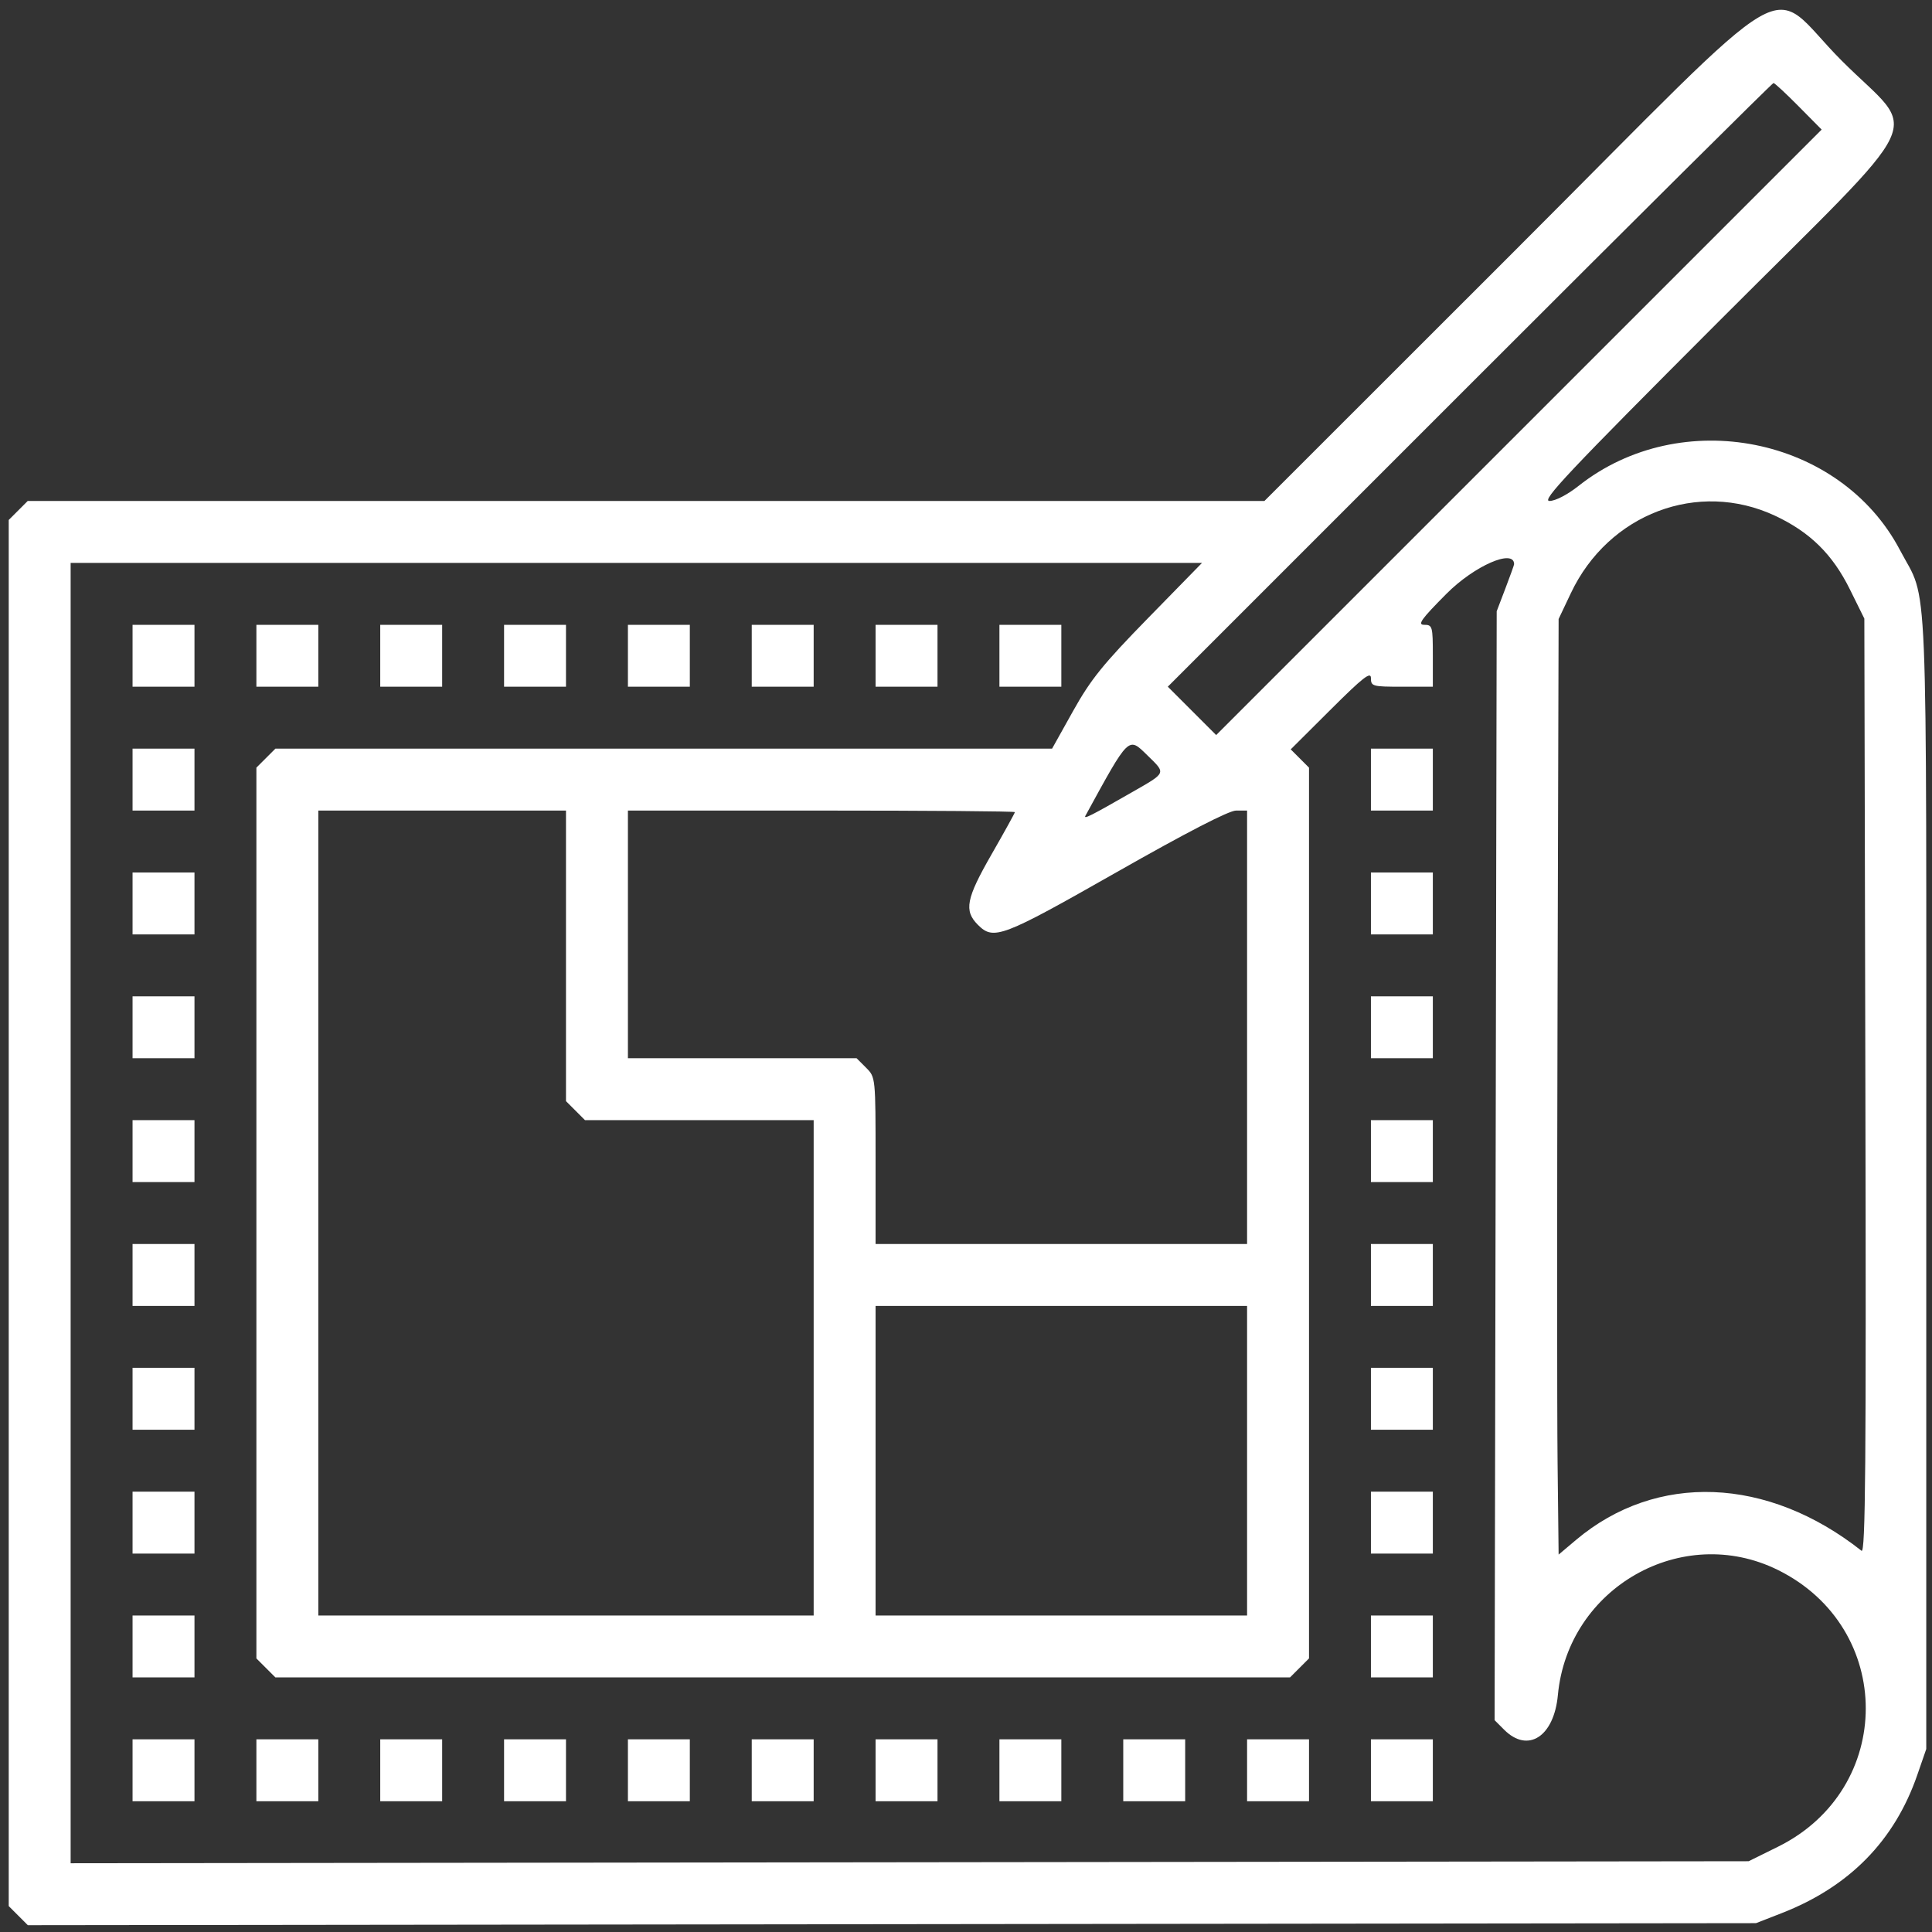 <svg width="137" height="137" viewBox="0 0 137 137" fill="none" xmlns="http://www.w3.org/2000/svg">
<rect x="0" y="0" width="137" height="137" fill="#333333" stroke="none"/>
<path fill-rule="evenodd" clip-rule="evenodd" d="M107.232 17.962L89.662 35.524H45.814H1.966L1.292 36.198L0.619 36.871V86.017V135.163L1.296 135.84L1.973 136.517L63.246 136.445L124.518 136.373L126.335 135.665C131.139 133.794 134.346 130.527 135.958 125.86L136.593 124.024V83.822C136.593 38.985 136.754 42.866 134.732 39.014C130.503 30.955 119.202 28.7 111.928 34.463C111.148 35.081 110.29 35.524 109.874 35.524C109.276 35.524 111.238 33.443 121.847 22.826C137.15 7.509 136.074 9.78 130.614 4.32C125.107 -1.187 128.187 -2.985 107.232 17.962ZM127.541 7.538L129.175 9.189L107.707 30.656L86.24 52.123L84.525 50.409L82.81 48.694L104.213 27.291C115.984 15.519 125.68 5.887 125.761 5.887C125.842 5.887 126.643 6.63 127.541 7.538ZM125.871 36.572C128.347 37.731 129.949 39.307 131.177 41.792L132.202 43.865L132.276 77.053C132.336 103.847 132.283 110.189 132.002 109.967C125.327 104.696 117.457 104.398 111.758 109.197L110.523 110.238L110.449 103.684C110.408 100.08 110.408 85.153 110.449 70.513L110.523 43.894L111.392 42.061C114.062 36.425 120.412 34.018 125.871 36.572ZM81.415 43.825C78.218 47.096 77.348 48.173 76.098 50.411L74.604 53.087H47.066H19.529L18.855 53.761L18.181 54.434V86.017V117.6L18.855 118.274L19.529 118.947H55.502H91.476L92.149 118.274L92.823 117.6V86.017V54.434L92.175 53.786L91.527 53.138L94.371 50.305C96.649 48.034 97.214 47.593 97.214 48.084C97.214 48.666 97.32 48.696 99.409 48.696H101.604V46.501C101.604 44.414 101.574 44.306 100.993 44.306C100.493 44.306 100.776 43.91 102.565 42.11C104.543 40.12 107.367 38.885 107.367 40.009C107.367 40.061 107.09 40.833 106.75 41.724L106.132 43.345L106.058 82.663L105.984 121.98L106.663 122.659C108.348 124.344 110.196 123.15 110.471 120.198C111.183 112.577 119.282 107.972 126.072 111.328C134.38 115.434 134.38 126.851 126.072 130.957L123.998 131.982L64.504 132.054L5.009 132.125V86.02V39.915H45.123H85.237L81.415 43.825ZM9.4 46.501V48.696H11.595H13.791V46.501V44.306H11.595H9.4V46.501ZM18.181 46.501V48.696H20.377H22.572V46.501V44.306H20.377H18.181V46.501ZM26.963 46.501V48.696H29.158H31.354V46.501V44.306H29.158H26.963V46.501ZM35.744 46.501V48.696H37.94H40.135V46.501V44.306H37.94H35.744V46.501ZM44.526 46.501V48.696H46.721H48.916V46.501V44.306H46.721H44.526V46.501ZM53.307 46.501V48.696H55.502H57.698V46.501V44.306H55.502H53.307V46.501ZM62.088 46.501V48.696H64.284H66.479V46.501V44.306H64.284H62.088V46.501ZM70.87 46.501V48.696H73.065H75.26V46.501V44.306H73.065H70.87V46.501ZM81.355 53.554C82.698 54.867 82.742 54.761 80.268 56.179C77.368 57.843 76.82 58.12 76.968 57.848C80.093 52.135 79.997 52.229 81.355 53.554ZM9.4 55.282V57.478H11.595H13.791V55.282V53.087H11.595H9.4V55.282ZM97.214 55.282V57.478H99.409H101.604V55.282V53.087H99.409H97.214V55.282ZM40.135 67.781V78.084L40.809 78.757L41.482 79.431H49.59H57.698V96.994V114.557H40.135H22.572V86.017V57.478H31.354H40.135V67.781ZM71.967 57.588C71.967 57.648 71.226 58.989 70.321 60.567C68.505 63.73 68.341 64.579 69.348 65.585C70.459 66.696 71.041 66.475 79.145 61.868C84.137 59.03 87.144 57.478 87.65 57.478H88.432V72.845V88.213H75.26H62.088V82.3C62.088 76.388 62.088 76.388 61.415 75.714L60.741 75.04H52.633H44.526V66.259V57.478H58.246C65.793 57.478 71.967 57.527 71.967 57.588ZM9.4 64.064V66.259H11.595H13.791V64.064V61.868H11.595H9.4V64.064ZM97.214 64.064V66.259H99.409H101.604V64.064V61.868H99.409H97.214V64.064ZM9.4 72.845V75.04H11.595H13.791V72.845V70.65H11.595H9.4V72.845ZM97.214 72.845V75.04H99.409H101.604V72.845V70.65H99.409H97.214V72.845ZM9.4 81.626V83.822H11.595H13.791V81.626V79.431H11.595H9.4V81.626ZM97.214 81.626V83.822H99.409H101.604V81.626V79.431H99.409H97.214V81.626ZM9.4 90.408V92.603H11.595H13.791V90.408V88.213H11.595H9.4V90.408ZM97.214 90.408V92.603H99.409H101.604V90.408V88.213H99.409H97.214V90.408ZM88.432 103.58V114.557H75.26H62.088V103.58V92.603H75.26H88.432V103.58ZM9.4 99.189V101.385H11.595H13.791V99.189V96.994H11.595H9.4V99.189ZM97.214 99.189V101.385H99.409H101.604V99.189V96.994H99.409H97.214V99.189ZM9.4 107.971V110.166H11.595H13.791V107.971V105.775H11.595H9.4V107.971ZM97.214 107.971V110.166H99.409H101.604V107.971V105.775H99.409H97.214V107.971ZM9.4 116.752V118.947H11.595H13.791V116.752V114.557H11.595H9.4V116.752ZM97.214 116.752V118.947H99.409H101.604V116.752V114.557H99.409H97.214V116.752ZM9.4 125.533V127.729H11.595H13.791V125.533V123.338H11.595H9.4V125.533ZM18.181 125.533V127.729H20.377H22.572V125.533V123.338H20.377H18.181V125.533ZM26.963 125.533V127.729H29.158H31.354V125.533V123.338H29.158H26.963V125.533ZM35.744 125.533V127.729H37.94H40.135V125.533V123.338H37.94H35.744V125.533ZM44.526 125.533V127.729H46.721H48.916V125.533V123.338H46.721H44.526V125.533ZM53.307 125.533V127.729H55.502H57.698V125.533V123.338H55.502H53.307V125.533ZM62.088 125.533V127.729H64.284H66.479V125.533V123.338H64.284H62.088V125.533ZM70.87 125.533V127.729H73.065H75.26V125.533V123.338H73.065H70.87V125.533ZM79.651 125.533V127.729H81.846H84.042V125.533V123.338H81.846H79.651V125.533ZM88.432 125.533V127.729H90.628H92.823V125.533V123.338H90.628H88.432V125.533ZM97.214 125.533V127.729H99.409H101.604V125.533V123.338H99.409H97.214V125.533Z" fill="white"/>
</svg>
